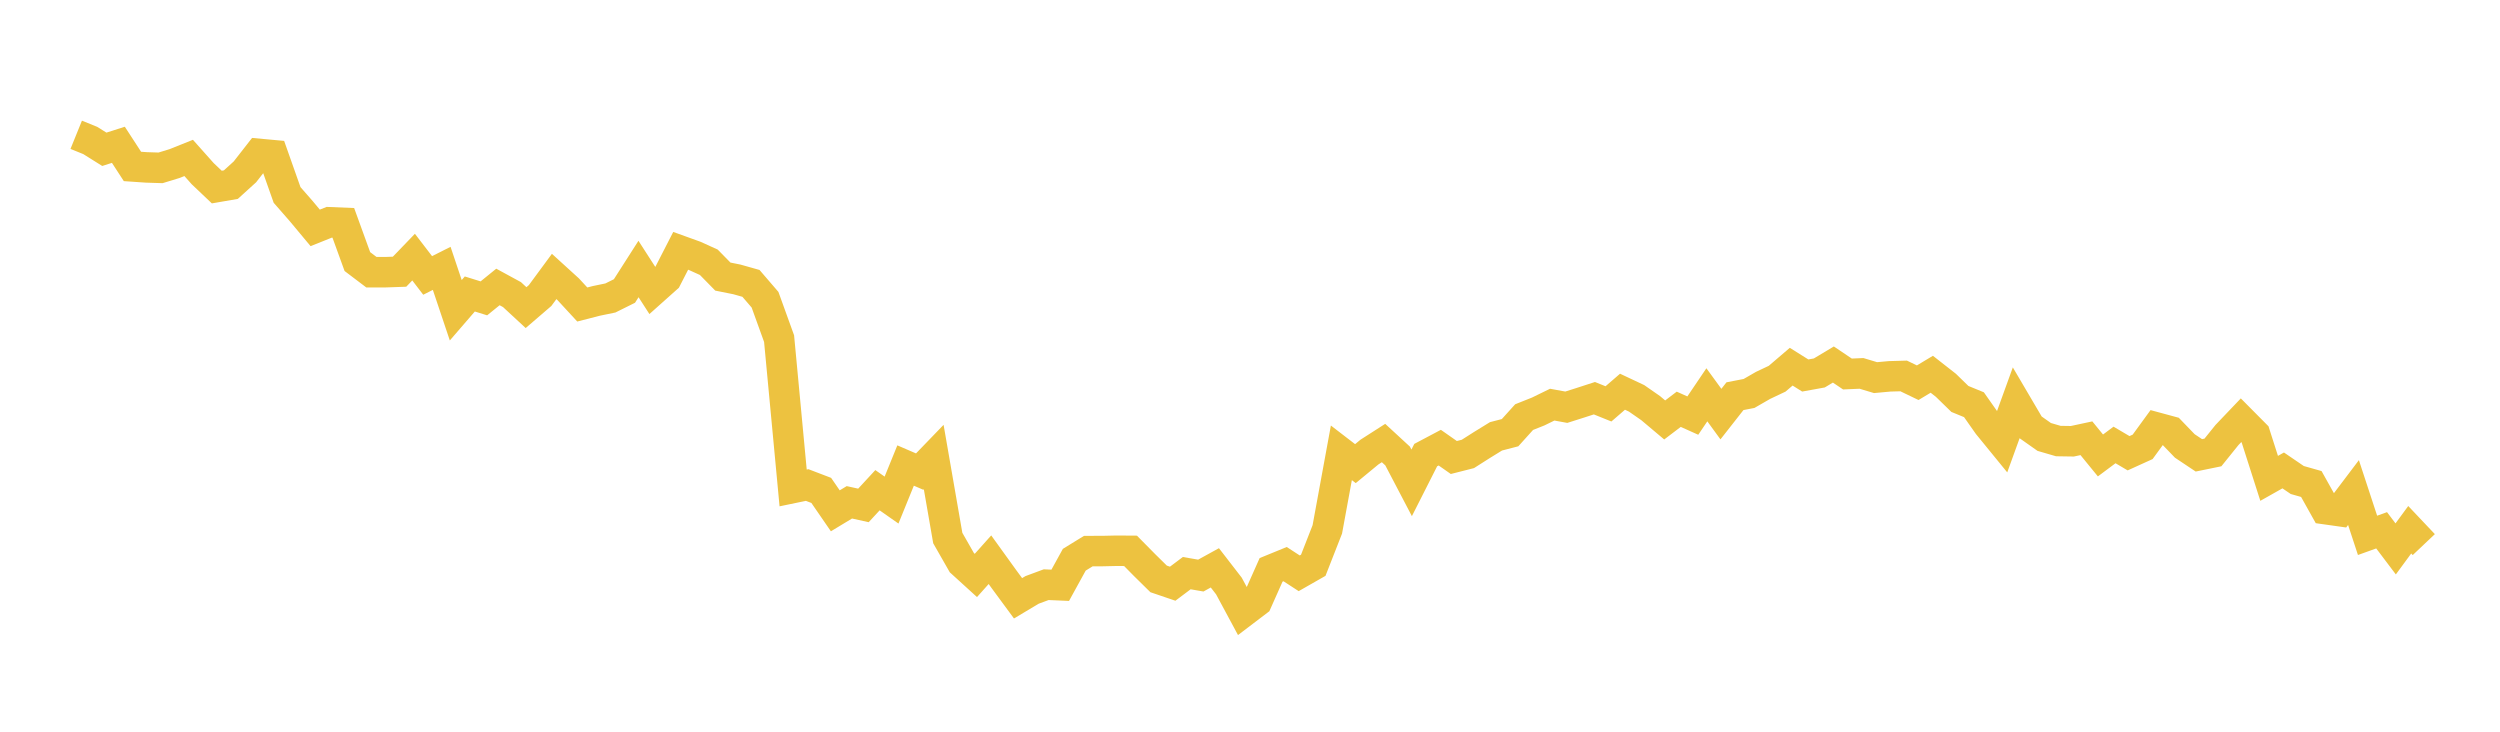 <svg width="164" height="48" xmlns="http://www.w3.org/2000/svg" xmlns:xlink="http://www.w3.org/1999/xlink"><path fill="none" stroke="rgb(237,194,64)" stroke-width="2" d="M5,8.842L5.922,9.216L6.844,9.794L7.766,9.499L8.689,10.919L9.611,10.982L10.533,11.011L11.455,10.729L12.377,10.36L13.299,11.395L14.222,12.271L15.144,12.112L16.066,11.275L16.988,10.094L17.91,10.179L18.832,12.788L19.754,13.842L20.677,14.949L21.599,14.58L22.521,14.618L23.443,17.159L24.365,17.857L25.287,17.856L26.21,17.824L27.132,16.867L28.054,18.069L28.976,17.604L29.898,20.353L30.82,19.285L31.743,19.572L32.665,18.824L33.587,19.326L34.509,20.18L35.431,19.387L36.353,18.136L37.275,18.975L38.198,19.975L39.12,19.738L40.042,19.547L40.964,19.089L41.886,17.647L42.808,19.077L43.731,18.253L44.653,16.454L45.575,16.787L46.497,17.205L47.419,18.144L48.341,18.329L49.263,18.59L50.186,19.662L51.108,22.213L52.03,32.009L52.952,31.818L53.874,32.171L54.796,33.51L55.719,32.952L56.641,33.156L57.563,32.158L58.485,32.805L59.407,30.538L60.329,30.936L61.251,29.981L62.174,35.295L63.096,36.91L64.018,37.749L64.94,36.717L65.862,37.996L66.784,39.248L67.707,38.697L68.629,38.355L69.551,38.395L70.473,36.718L71.395,36.151L72.317,36.15L73.24,36.129L74.162,36.135L75.084,37.069L76.006,37.977L76.928,38.291L77.85,37.598L78.772,37.758L79.695,37.25L80.617,38.443L81.539,40.156L82.461,39.455L83.383,37.384L84.305,37.007L85.228,37.608L86.15,37.082L87.072,34.728L87.994,29.705L88.916,30.414L89.838,29.654L90.76,29.063L91.683,29.914L92.605,31.675L93.527,29.854L94.449,29.366L95.371,30.012L96.293,29.778L97.216,29.191L98.138,28.623L99.06,28.384L99.982,27.362L100.904,26.995L101.826,26.545L102.749,26.714L103.671,26.421L104.593,26.122L105.515,26.494L106.437,25.697L107.359,26.131L108.281,26.772L109.204,27.549L110.126,26.848L111.048,27.263L111.97,25.899L112.892,27.165L113.814,25.99L114.737,25.811L115.659,25.28L116.581,24.844L117.503,24.055L118.425,24.633L119.347,24.466L120.269,23.913L121.192,24.535L122.114,24.495L123.036,24.772L123.958,24.688L124.88,24.662L125.802,25.106L126.725,24.551L127.647,25.273L128.569,26.171L129.491,26.549L130.413,27.86L131.335,28.99L132.257,26.443L133.18,28.014L134.102,28.664L135.024,28.933L135.946,28.947L136.868,28.749L137.79,29.878L138.713,29.189L139.635,29.733L140.557,29.314L141.479,28.048L142.401,28.298L143.323,29.254L144.246,29.87L145.168,29.681L146.09,28.536L147.012,27.569L147.934,28.498L148.856,31.38L149.778,30.86L150.701,31.489L151.623,31.751L152.545,33.401L153.467,33.531L154.389,32.312L155.311,35.119L156.234,34.787L157.156,36.008L158.078,34.752L159,35.726"></path></svg>